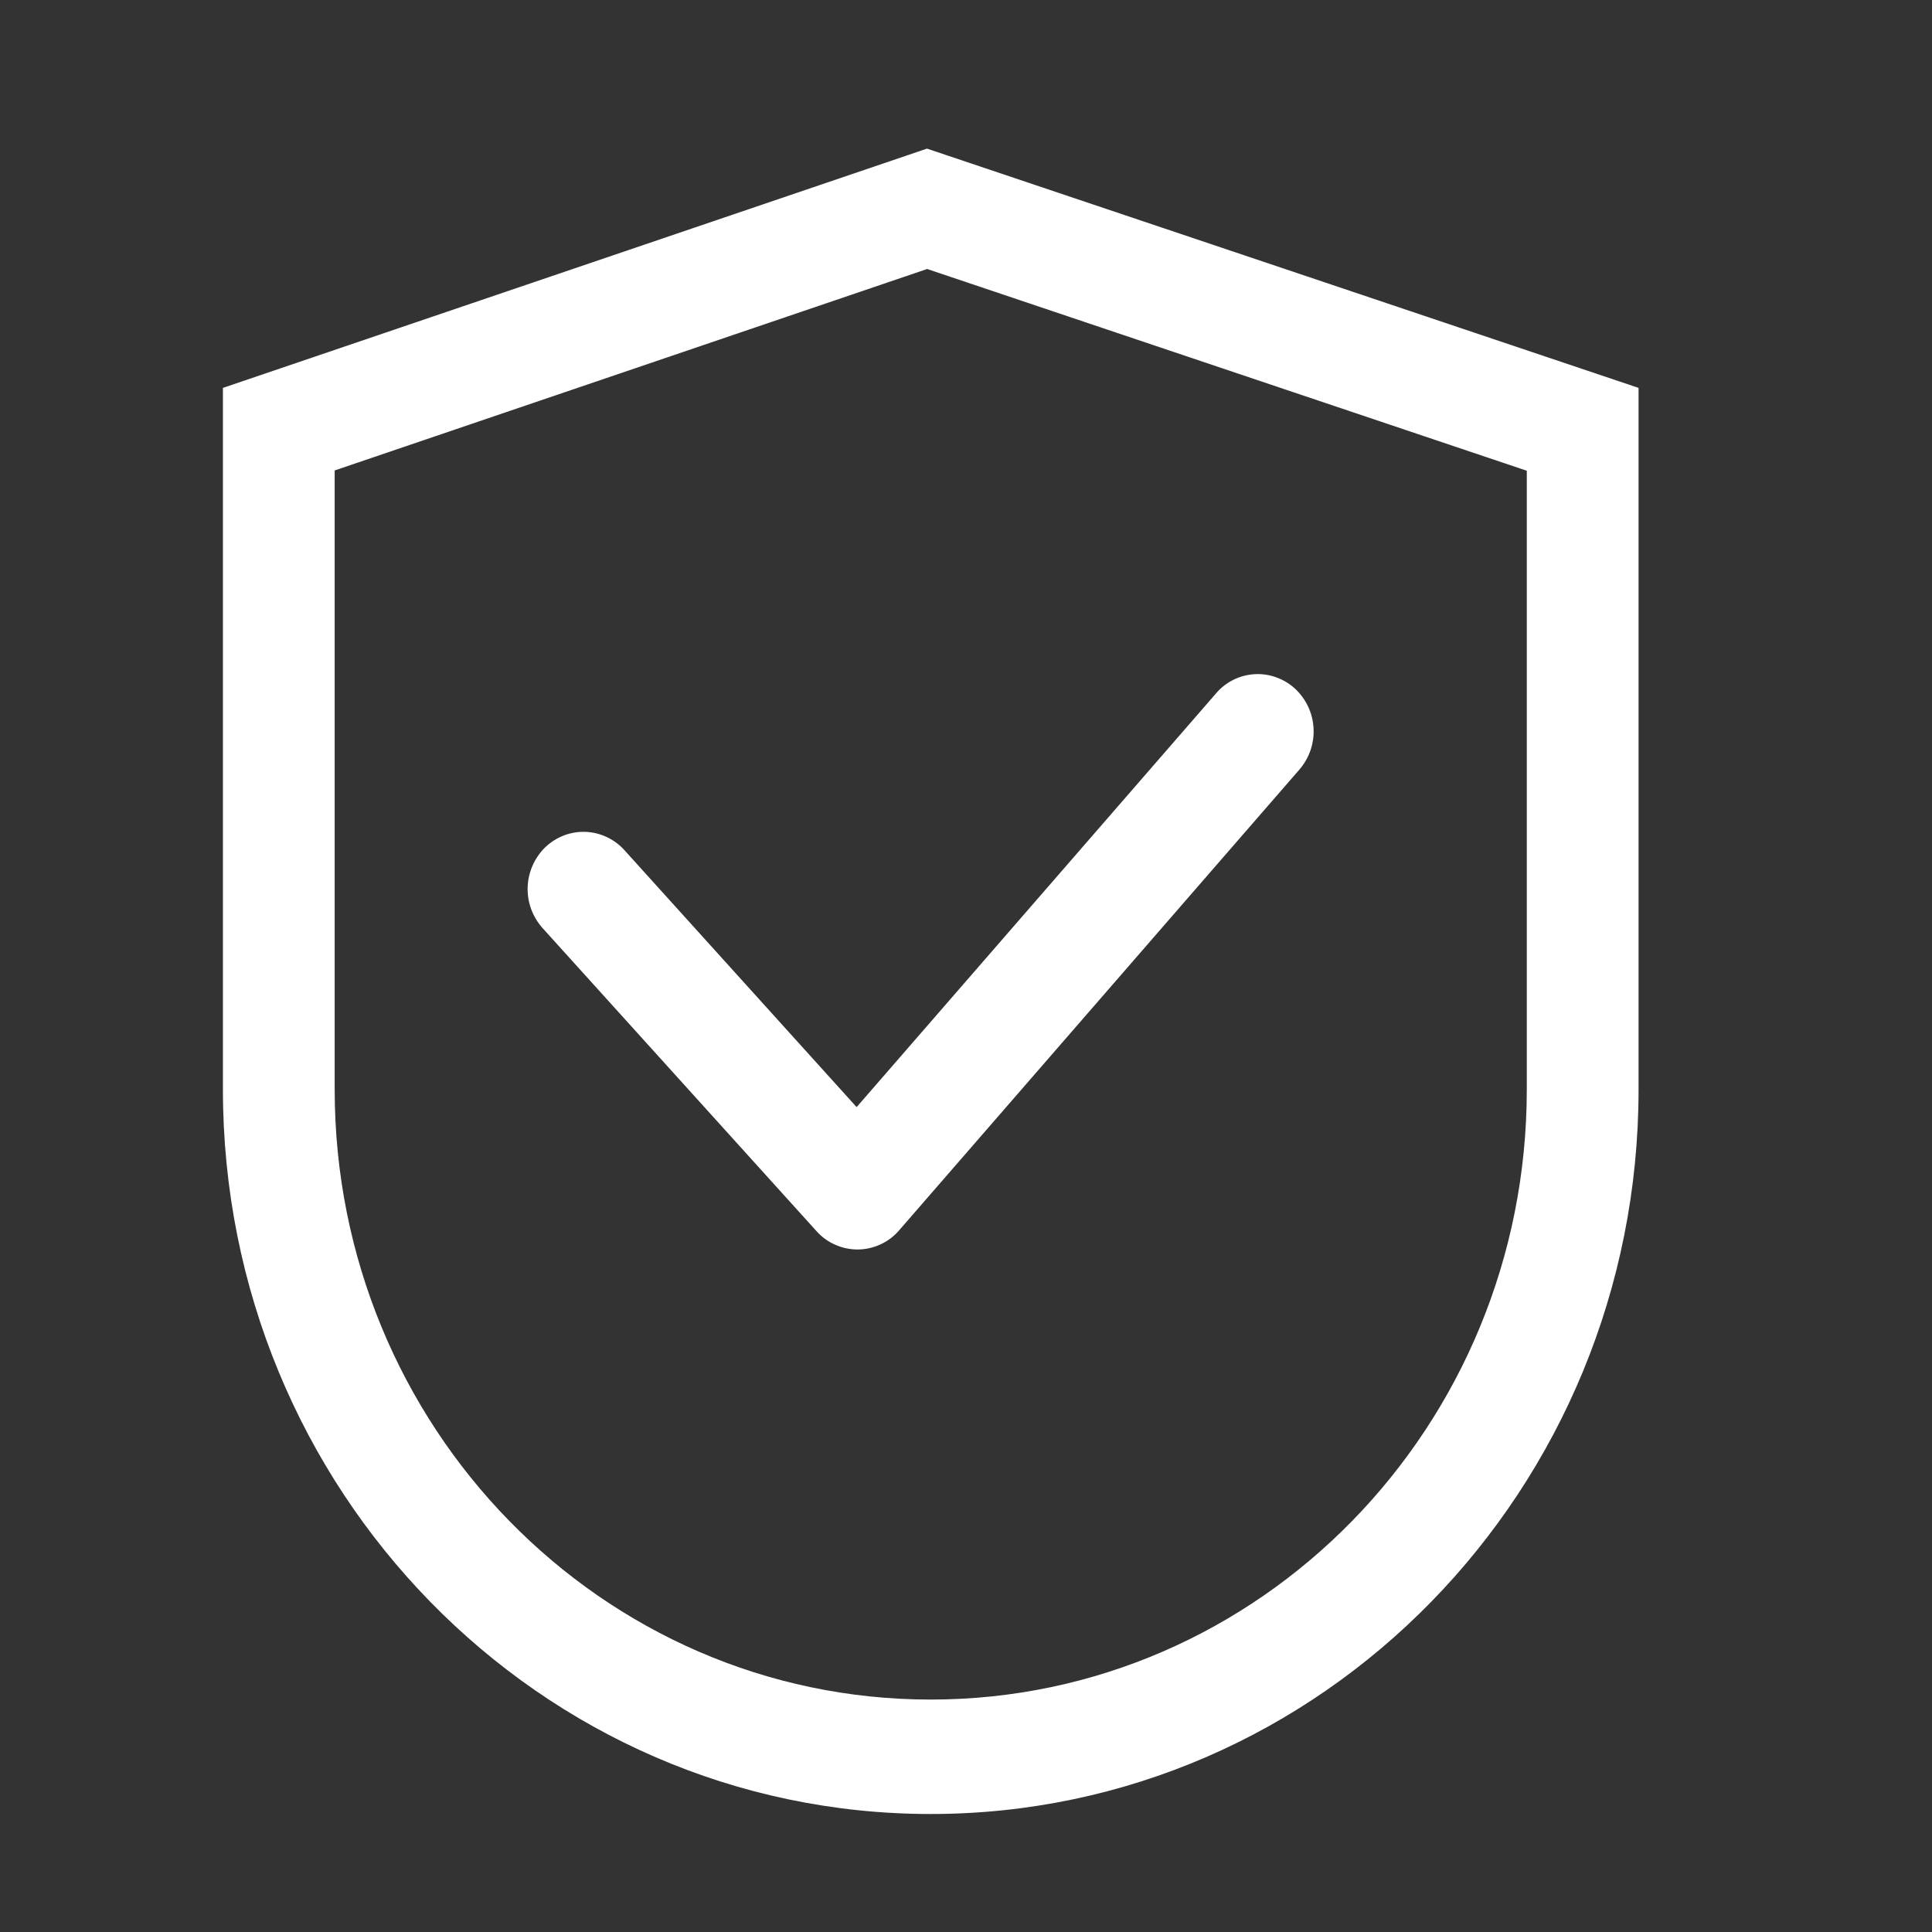 <?xml version="1.0" encoding="UTF-8"?>
<svg xmlns="http://www.w3.org/2000/svg" width="26" height="26" viewBox="0 0 26 26" fill="none">
  <rect x="0" y="0" width="26" height="26" fill="#333333" stroke="none"/>
  <path d="M4.504 6.331V14.662C4.504 19.197 8.096 22.872 12.525 22.872C16.955 22.872 20.547 19.197 20.547 14.662V6.335L12.477 3.62L4.504 6.331ZM12.475 2L22.051 5.22V14.662C22.051 20.046 17.786 24.412 12.525 24.412C7.265 24.412 3 20.046 3 14.662V5.22L12.475 2ZM17.427 9.267C17.354 9.2 17.268 9.148 17.174 9.115C17.081 9.081 16.982 9.067 16.882 9.073C16.783 9.079 16.686 9.105 16.597 9.149C16.508 9.194 16.429 9.255 16.365 9.331L11.528 14.899L8.404 11.442C8.338 11.368 8.257 11.308 8.168 11.266C8.078 11.223 7.981 11.199 7.882 11.195C7.782 11.191 7.684 11.207 7.591 11.242C7.498 11.278 7.413 11.331 7.341 11.399C7.195 11.54 7.109 11.732 7.101 11.935C7.093 12.138 7.165 12.336 7.3 12.488L10.987 16.567C11.057 16.646 11.143 16.709 11.24 16.751C11.336 16.794 11.441 16.816 11.547 16.815C11.652 16.814 11.757 16.79 11.852 16.745C11.948 16.701 12.033 16.636 12.102 16.555L17.489 10.354C17.621 10.2 17.689 10.001 17.677 9.798C17.666 9.595 17.576 9.405 17.427 9.267Z" fill="white"></path>
</svg>

